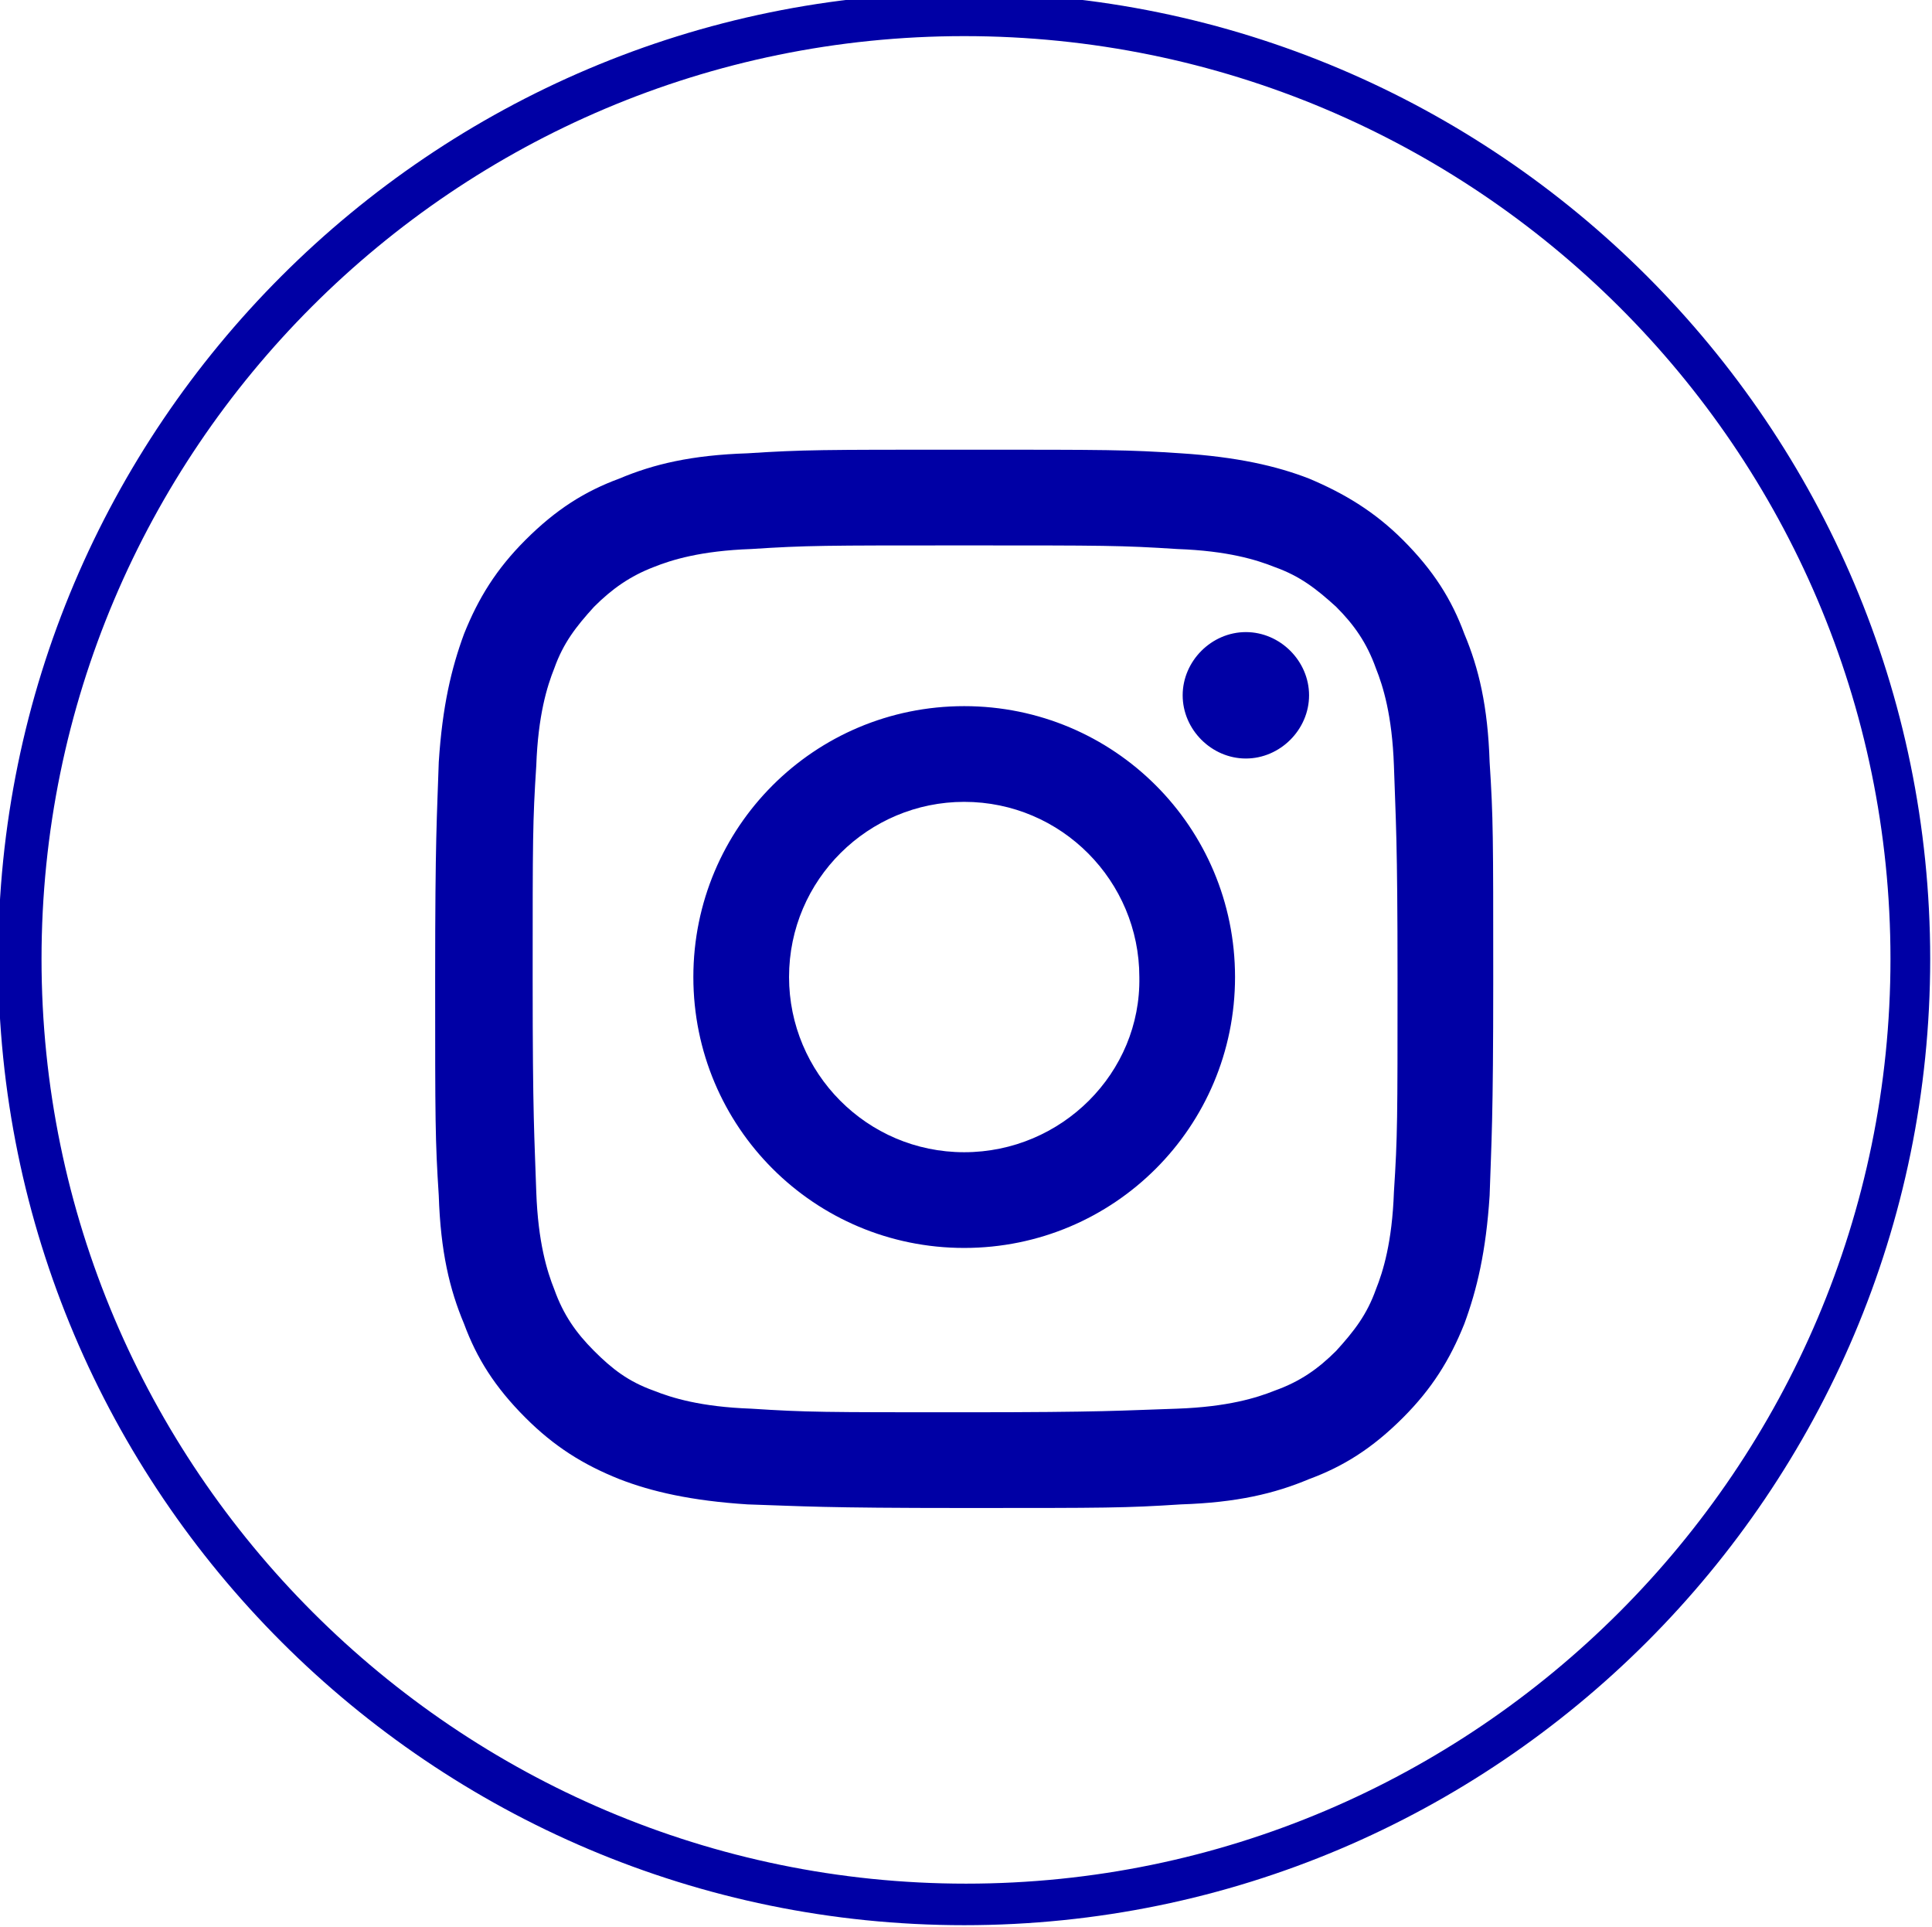 <?xml version="1.0" encoding="utf-8"?>
<!-- Generator: Adobe Illustrator 25.4.1, SVG Export Plug-In . SVG Version: 6.00 Build 0)  -->
<svg version="1.1" id="Layer_1" xmlns="http://www.w3.org/2000/svg" xmlns:xlink="http://www.w3.org/1999/xlink" x="0px" y="0px"
	 viewBox="0 0 107 106.7" style="enable-background:new 0 0 107 106.7;" xml:space="preserve">
<style type="text/css">
	.st0{fill:#0000A5;}
</style>
<g id="ig">
	<g>
		<path class="st0" d="M53.4,106.6c-29.5,0-53.5-24-53.5-53.5s24-53.5,53.5-53.5c29.5,0,53.5,24,53.5,53.5S82.9,106.6,53.4,106.6z
			 M53.4,2C25.2,2,2.3,24.9,2.3,53.1s23,51.2,51.2,51.2c28.2,0,51.2-23,51.2-51.2S81.7,2,53.4,2z"/>
		<path class="st0" d="M53.4,30.2c7.8,0,8.7,0,11.8,0.2c2.8,0.1,4.4,0.6,5.4,1c1.4,0.5,2.3,1.2,3.4,2.2c1,1,1.7,2,2.2,3.4
			c0.4,1,0.9,2.6,1,5.4c0.1,3.1,0.2,4,0.2,11.8c0,7.8,0,8.7-0.2,11.8c-0.1,2.8-0.6,4.4-1,5.4c-0.5,1.4-1.2,2.3-2.2,3.4
			c-1,1-2,1.7-3.4,2.2c-1,0.4-2.6,0.9-5.4,1c-3.1,0.1-4,0.2-11.8,0.2c-7.8,0-8.7,0-11.8-0.2c-2.8-0.1-4.4-0.6-5.4-1
			c-1.4-0.5-2.3-1.2-3.3-2.2c-1-1-1.7-2-2.2-3.4c-0.4-1-0.9-2.6-1-5.4c-0.1-3.1-0.2-4-0.2-11.8c0-7.8,0-8.7,0.2-11.8
			c0.1-2.8,0.6-4.4,1-5.4c0.5-1.4,1.2-2.3,2.2-3.4c1-1,2-1.7,3.3-2.2c1-0.4,2.6-0.9,5.4-1C44.7,30.2,45.6,30.2,53.4,30.2 M53.4,24.9
			c-7.9,0-8.9,0-12,0.2c-3.1,0.1-5.2,0.6-7.1,1.4c-1.9,0.7-3.5,1.7-5.2,3.4c-1.6,1.6-2.6,3.2-3.4,5.2c-0.7,1.9-1.2,4-1.4,7.1
			c-0.1,3.1-0.2,4.1-0.2,12s0,8.9,0.2,12c0.1,3.1,0.6,5.2,1.4,7.1c0.7,1.9,1.7,3.5,3.4,5.2c1.6,1.6,3.2,2.6,5.2,3.4
			c1.8,0.7,4,1.2,7.1,1.4c3.1,0.1,4.1,0.2,12,0.2c7.9,0,8.9,0,12-0.2c3.1-0.1,5.2-0.6,7.1-1.4c1.9-0.7,3.5-1.7,5.2-3.4
			c1.6-1.6,2.6-3.2,3.4-5.2c0.7-1.9,1.2-4,1.4-7.1c0.1-3.1,0.2-4.1,0.2-12s0-8.9-0.2-12c-0.1-3.1-0.6-5.2-1.4-7.1
			c-0.7-1.9-1.7-3.5-3.4-5.2c-1.6-1.6-3.3-2.6-5.2-3.4c-1.8-0.7-4-1.2-7.1-1.4C62.4,24.9,61.4,24.9,53.4,24.9z M53.4,39.1
			c-8.3,0-15,6.7-15,15s6.7,15,15,15c8.3,0,15-6.7,15-15S61.7,39.1,53.4,39.1 M53.4,63.8c-5.4,0-9.7-4.4-9.7-9.7
			c0-5.4,4.4-9.7,9.7-9.7c5.4,0,9.7,4.4,9.7,9.7C63.2,59.4,58.8,63.8,53.4,63.8z M72.5,38.5c0-1.9-1.6-3.5-3.5-3.5
			c-1.9,0-3.5,1.6-3.5,3.5c0,1.9,1.6,3.5,3.5,3.5C70.9,42,72.5,40.4,72.5,38.5"/>
	</g>
</g>
</svg>
